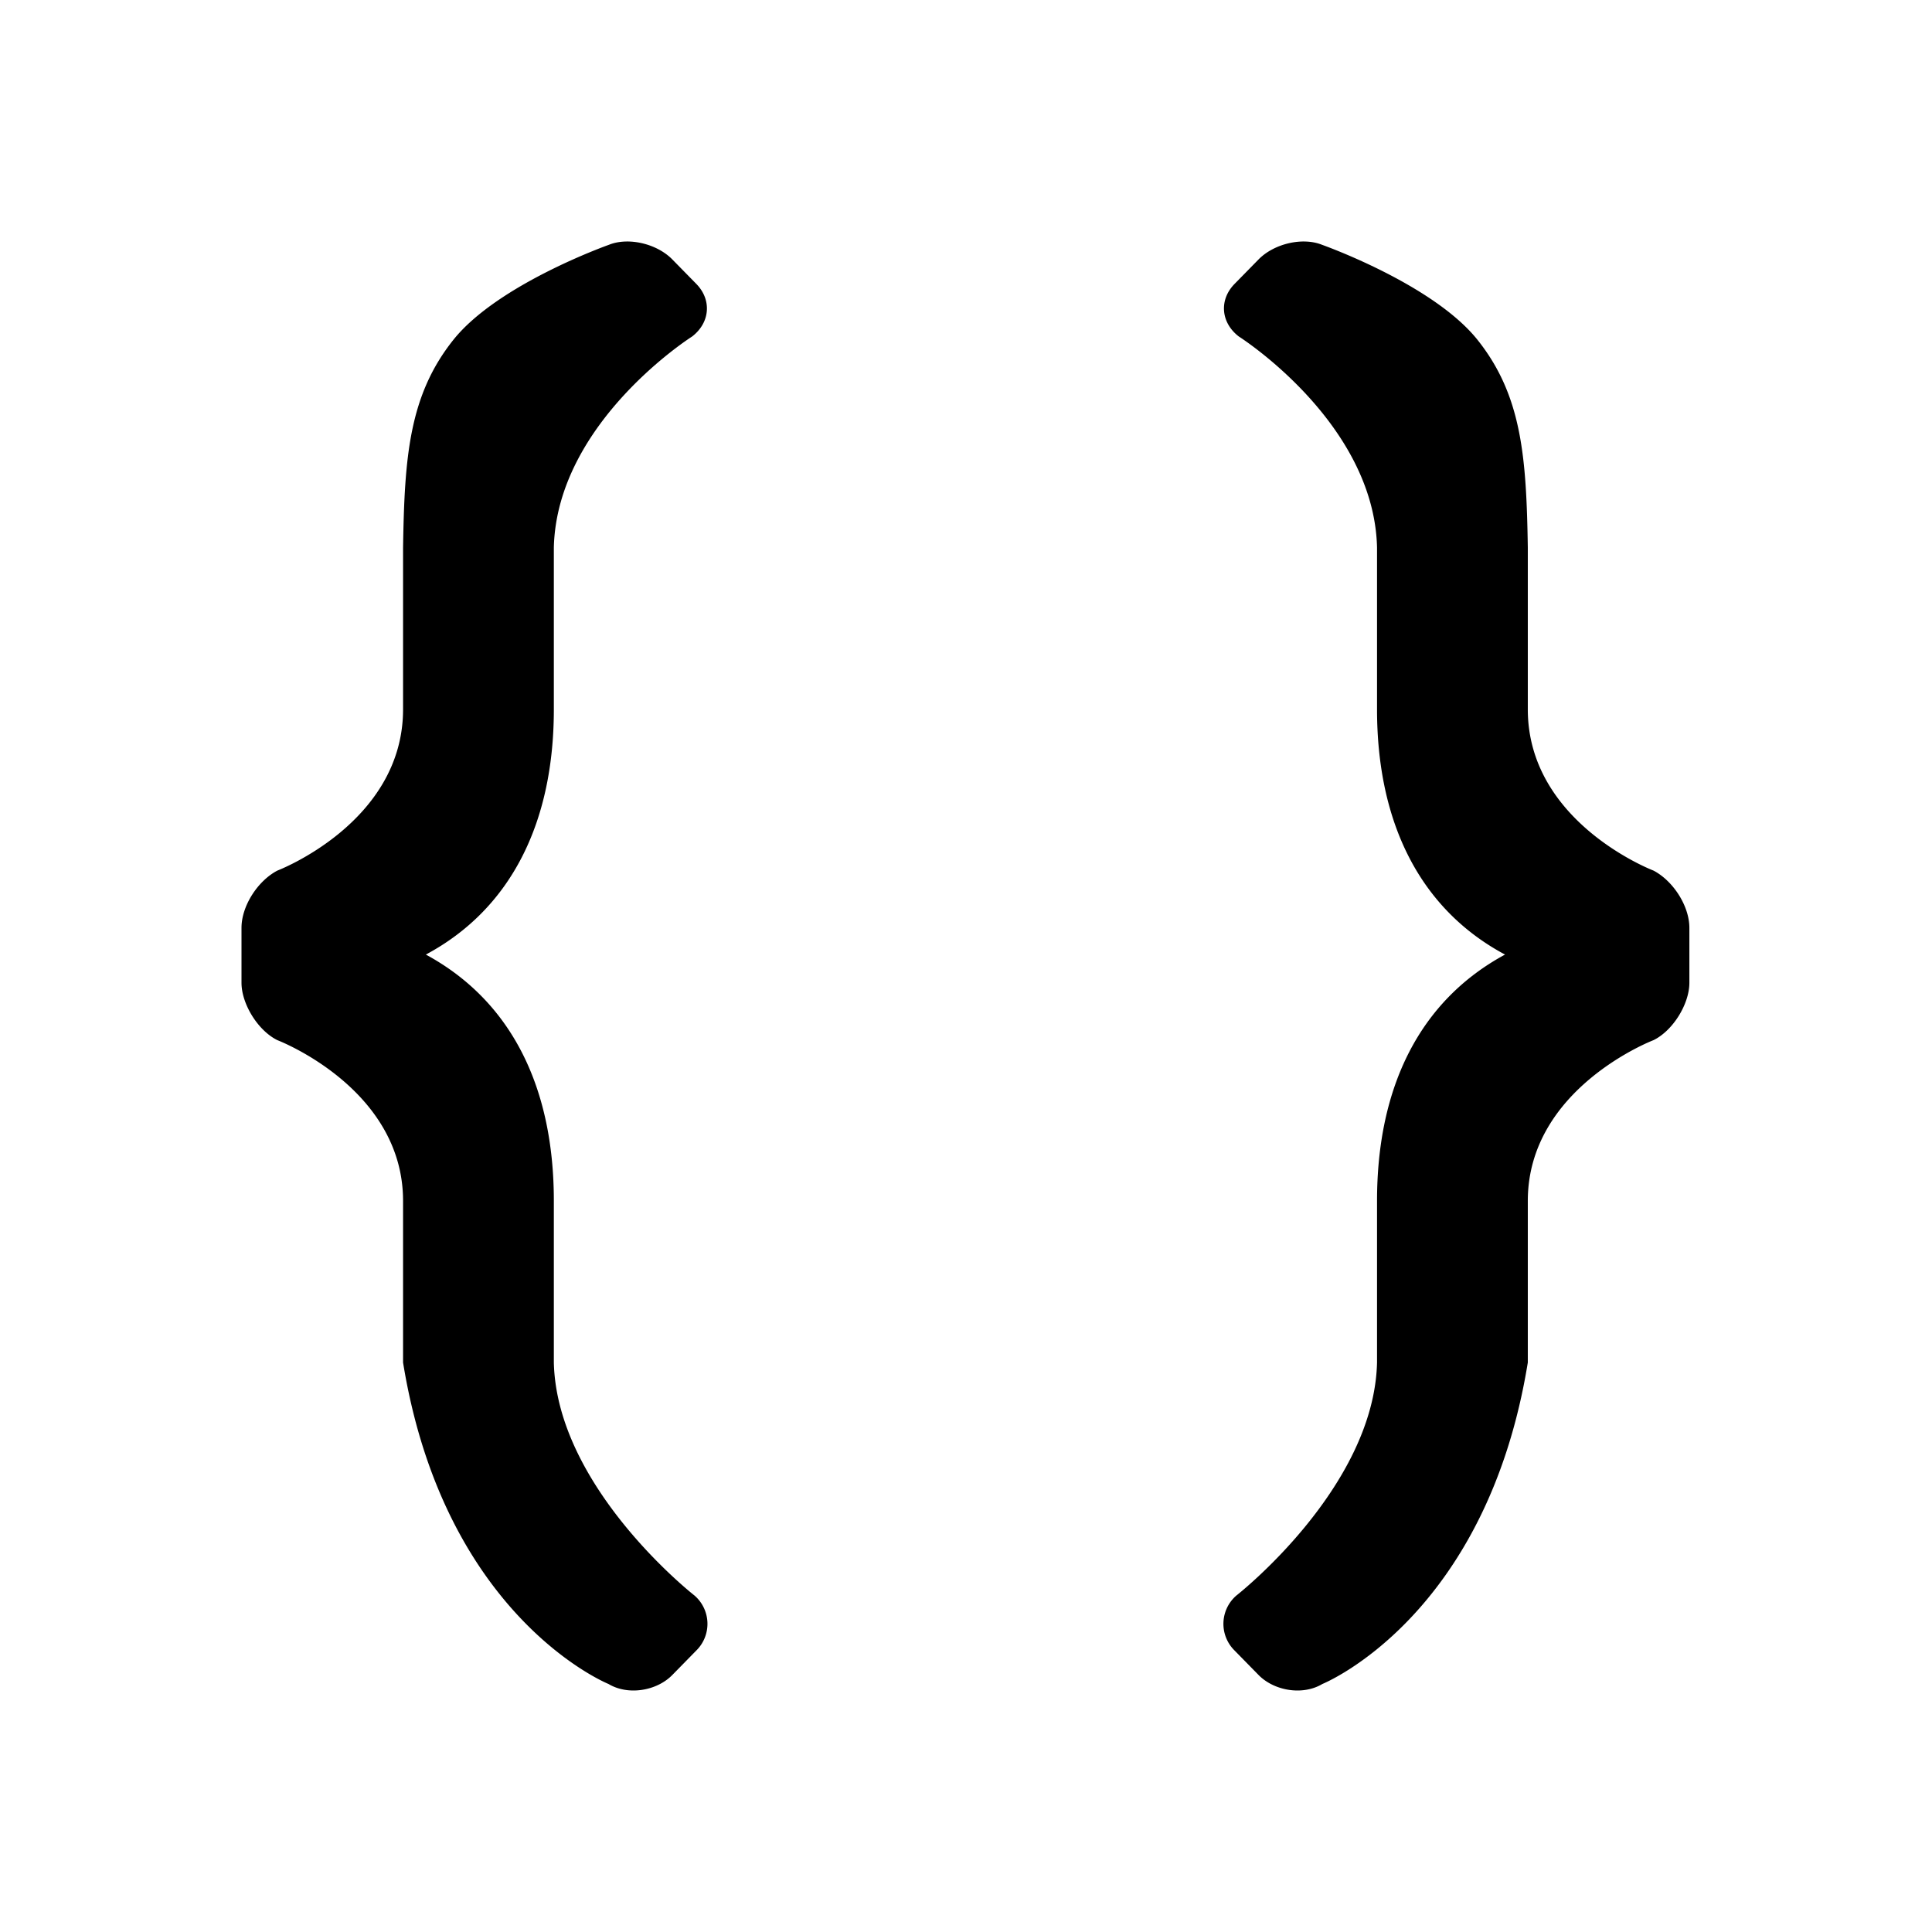 <svg xmlns="http://www.w3.org/2000/svg" width="24" height="24" class="wd-icon-object wd-icon" focusable="false" role="presentation" viewBox="0 0 24 24"><g fill-rule="evenodd" class="wd-icon-container"><path d="M5.007 16.926v-2.008c0-1.402-1.562-1.997-1.562-1.997C3.2 12.799 3 12.468 3 12.209v-.683c0-.271.2-.582.445-.711 0 0 1.562-.594 1.562-2.003v-2.01c.018-1.123.073-1.89.627-2.583.555-.692 1.93-1.178 1.93-1.178.24-.097.592-.016.786.18l.3.306c.193.197.172.48-.052.653 0 0-1.68 1.063-1.718 2.621v2.011c0 1.403-.53 2.479-1.59 3.046 1.06.574 1.59 1.645 1.59 3.06v2.008c.037 1.559 1.747 2.894 1.747 2.894a.465.465 0 0 1 .023.683l-.3.306c-.193.196-.547.256-.791.11 0 0-2.037-.82-2.552-3.993zm13.972 0v-2.008c0-1.402 1.562-1.997 1.562-1.997.246-.122.445-.453.445-.712v-.683c0-.271-.2-.582-.445-.711 0 0-1.562-.594-1.562-2.003v-2.01c-.018-1.123-.073-1.89-.627-2.583-.555-.692-1.929-1.178-1.929-1.178-.241-.097-.593-.016-.787.18l-.3.306c-.193.197-.172.48.053.653 0 0 1.68 1.063 1.717 2.621v2.011c0 1.403.53 2.479 1.59 3.046-1.06.574-1.59 1.645-1.59 3.06v2.008c-.037 1.559-1.747 2.894-1.747 2.894a.465.465 0 0 0-.023.683l.3.306c.194.196.547.256.791.11 0 0 2.037-.82 2.552-3.993z" class="wd-icon-fill"/></g></svg>
